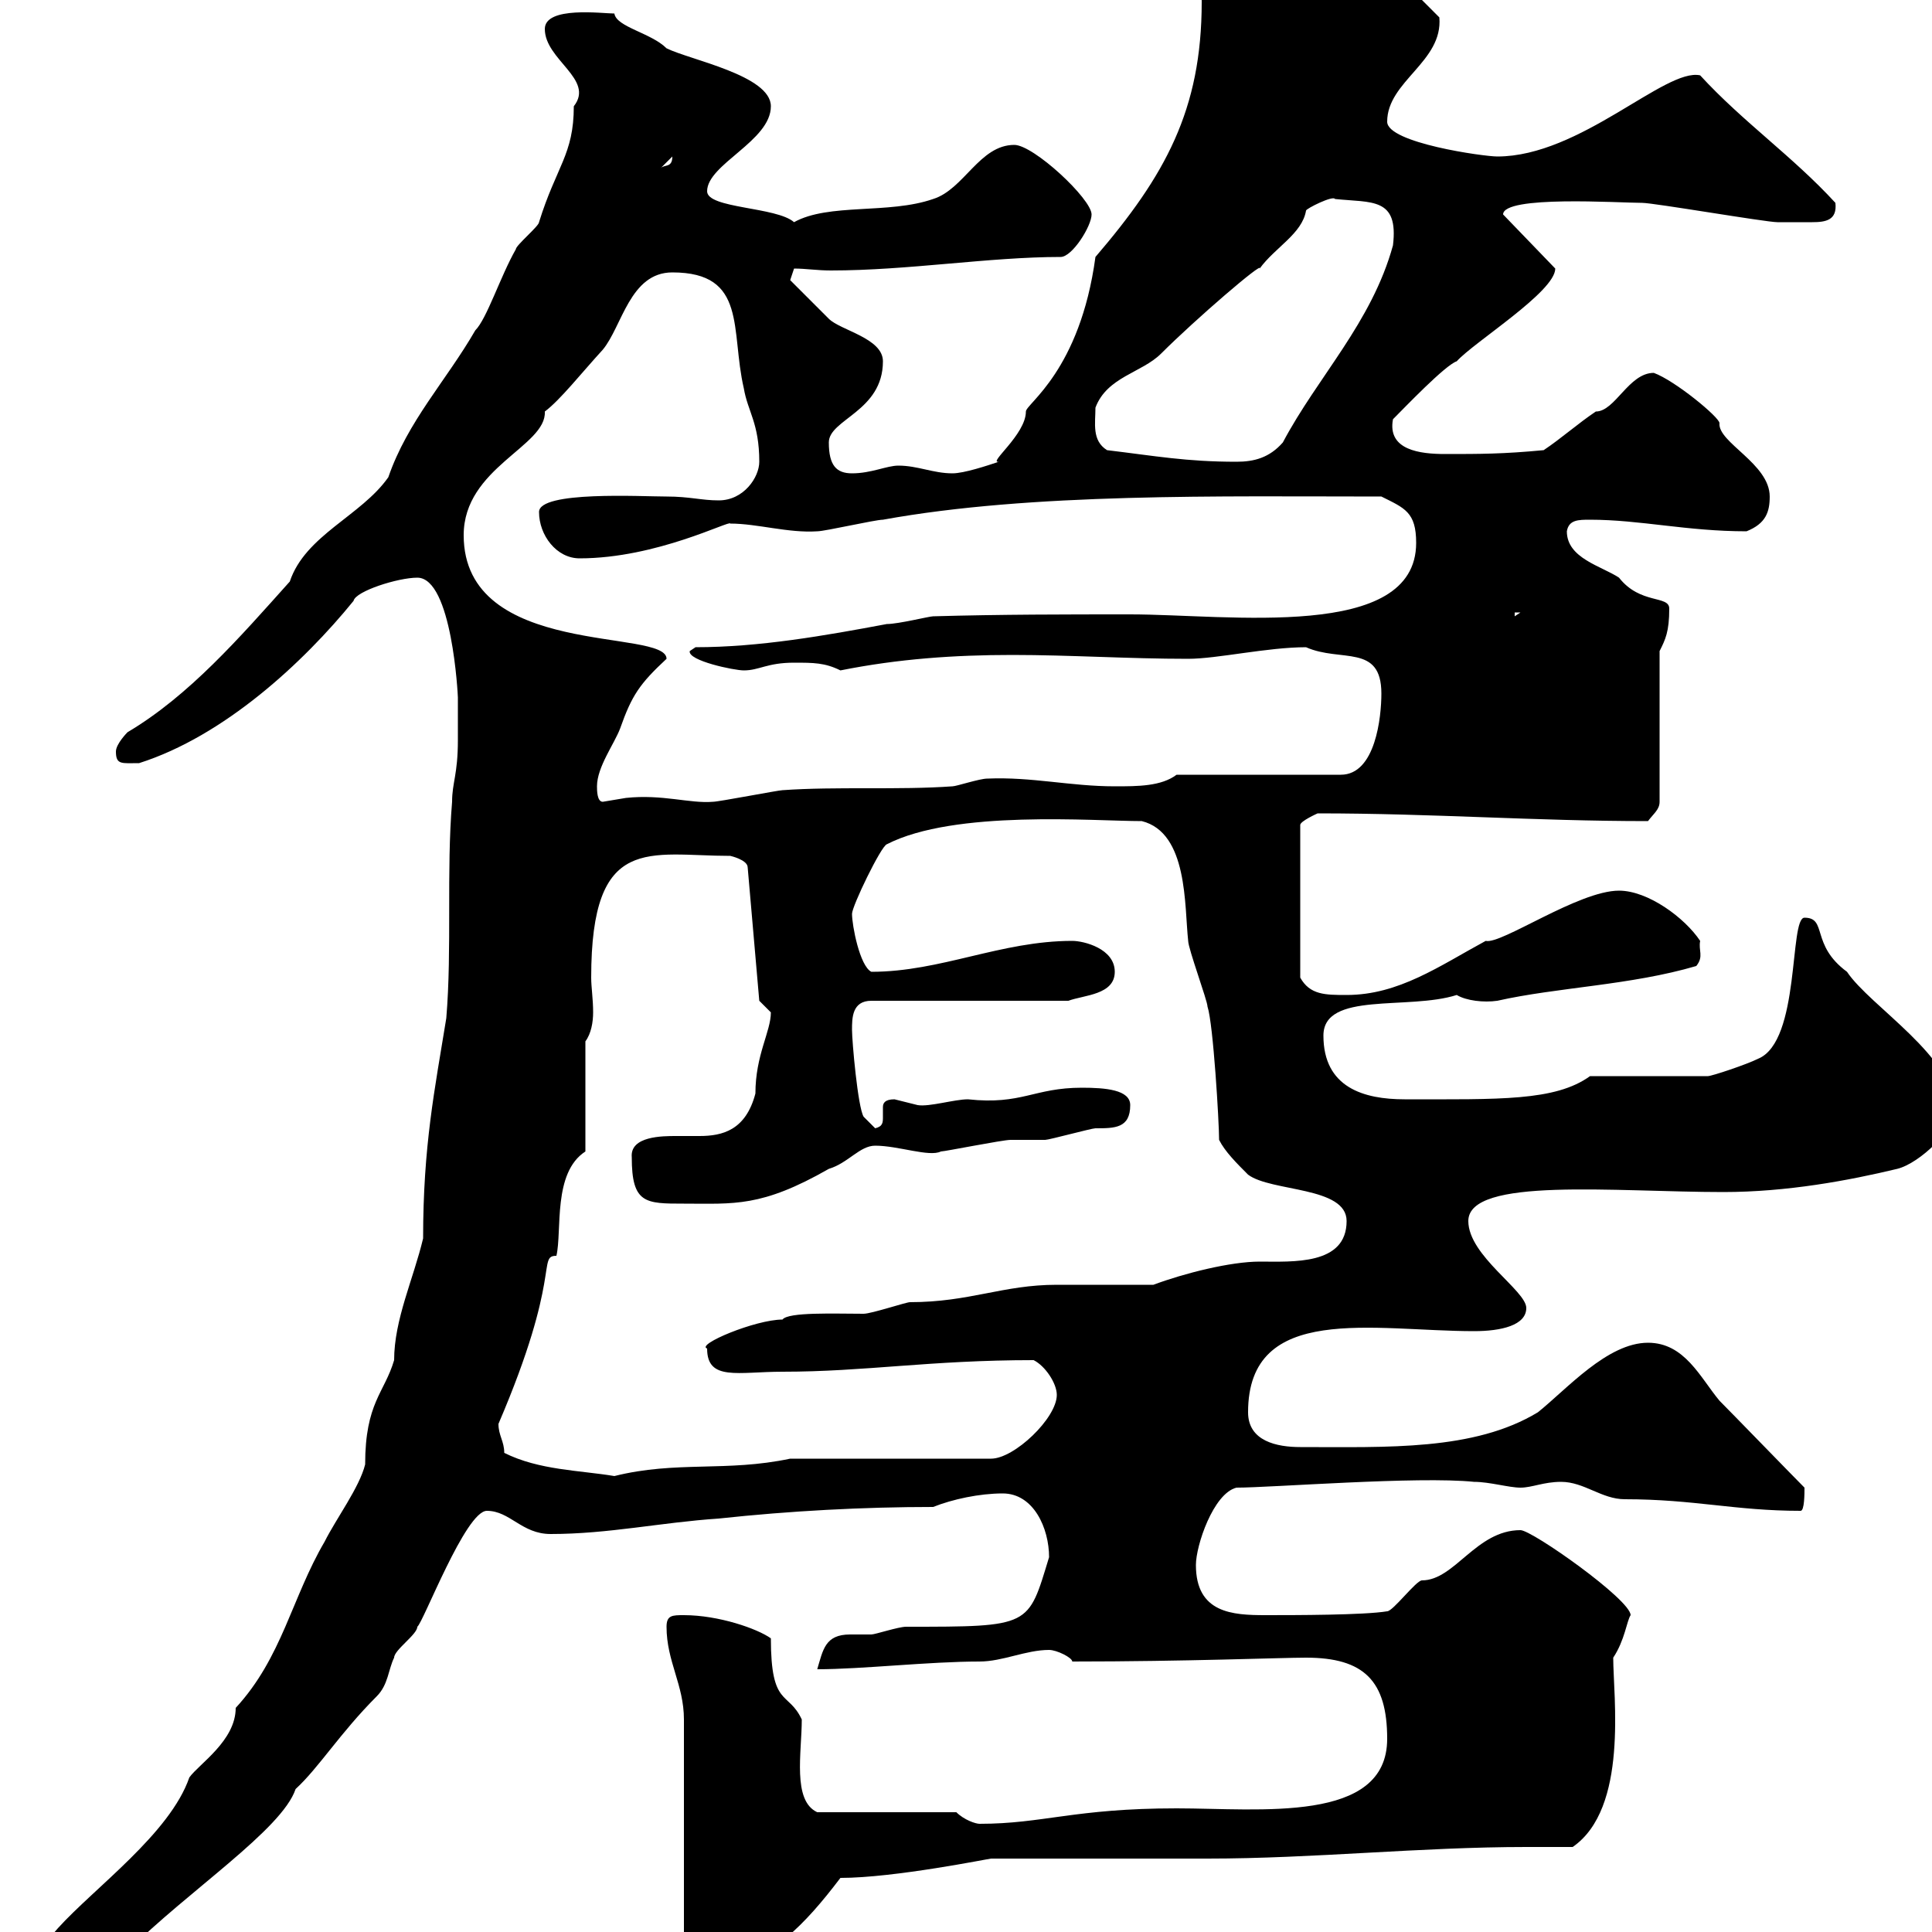 <svg xmlns="http://www.w3.org/2000/svg" xmlns:xlink="http://www.w3.org/1999/xlink" width="300" height="300"><path d="M71.10 114.90C71.10 120.30 70.20 121.50 70.20 124.50C69.30 135.30 70.20 147.30 69.30 158.10C67.50 169.20 65.70 177.90 65.70 192.30C64.20 198.60 61.20 204.90 61.20 211.20C59.70 216.30 56.70 217.80 56.70 227.40C55.80 231 52.20 235.80 50.40 239.40C45.30 248.10 43.80 257.40 36.60 265.20C36.60 270.30 30.90 273.90 29.40 276C26.40 284.70 14.70 293.10 9 299.40C4.20 304.80 0.30 311.70-3.60 316.80C2.40 317.70 7.50 311.70 11.40 308.40C14.40 306.60 16.80 304.80 19.80 303C29.10 293.70 43.80 284.10 45.90 277.80C49.50 274.50 52.80 269.10 58.50 263.40C60.30 261.60 60.30 259.20 61.20 257.40C61.20 256.20 64.80 253.80 64.80 252.60C65.70 252 72.30 234.60 75.60 234.60C79.20 234.60 81 238.20 85.50 238.20C94.50 238.20 102.60 236.40 111.60 235.80C122.70 234.60 134.10 234 144.90 234C147.90 232.80 152.10 231.90 155.70 231.90C160.50 231.90 162.90 237.30 162.90 241.80C159.60 252.60 160.20 252.60 140.70 252.60C139.50 252.60 135.90 253.80 135.30 253.80C134.40 253.80 133.20 253.80 132 253.80C128.10 253.80 127.80 256.20 126.90 259.20C133.80 259.20 144.30 258 152.10 258C155.70 258 159.30 256.20 162.90 256.20C164.10 256.20 166.50 257.40 166.50 258C184.20 258 198.90 257.40 202.80 257.40C211.80 257.40 215.40 261 215.40 270C215.40 283.20 195.60 280.80 182.70 280.80C166.80 280.80 162 283.20 152.10 283.20C151.50 283.20 149.70 282.60 148.50 281.40L126.90 281.40C123 279.60 124.50 272.10 124.50 267C122.40 262.50 119.70 265.20 119.70 254.40C117.60 252.90 111.60 250.80 106.20 250.80C104.40 250.80 103.50 250.80 103.50 252.60C103.50 258 106.20 261.60 106.20 267L106.20 301.20C106.20 304.20 108.90 306.60 111.60 306.60C120 303.90 124.80 299.10 130.50 291.60C138.90 291.60 153.60 288.60 153.90 288.60L187.50 288.60C204 288.60 220.50 286.80 237 286.80C239.70 286.80 241.80 286.80 244.20 286.80C252.90 280.80 250.50 263.40 250.50 257.40C252.30 254.70 252.60 251.70 253.20 250.80C253.20 248.40 237.90 237.60 236.10 237.60C229.20 237.60 225.90 245.40 220.80 245.40C219.90 245.40 216.30 250.20 215.40 250.20C211.80 250.80 201 250.80 196.50 250.80C191.40 250.80 185.70 250.50 185.70 243C185.70 240 188.40 231.90 192 231C197.40 231 220.20 229.20 228.90 230.10C231.30 230.10 234.30 231 236.10 231C237.90 231 239.70 230.10 242.40 230.10C246 230.10 248.70 232.80 252.30 232.80C263.10 232.80 269.40 234.60 279.60 234.60C280.20 234.60 280.20 231.90 280.20 231C278.40 229.20 268.80 219.30 267 217.50C264 213.90 261.60 208.50 255.90 208.50C249.60 208.50 243.30 215.70 238.80 219.30C228.90 225.30 215.40 224.70 201.90 224.70C198.30 224.70 193.80 223.80 193.80 219.30C193.80 202.20 213.30 206.70 228.90 206.70C233.10 206.70 237 205.80 237 203.10C237 200.40 228 195 228 189.60C228 182.70 250.80 185.10 267.60 185.10C277.50 185.10 287.10 183.30 294.60 181.50C298.20 180.60 303.60 175.20 303.60 172.50C303.60 164.10 290.40 156.30 286.80 150.90C281.10 146.70 283.80 142.50 280.20 142.50C277.80 142.50 279.60 161.70 273 164.40C271.20 165.30 265.80 167.10 265.20 167.10L246.90 167.10C241.50 171 232.80 170.70 218.10 170.70C211.80 170.70 205.50 168.90 205.50 160.80C205.50 153.90 218.70 156.90 226.20 154.50C227.70 155.40 230.40 155.70 232.50 155.40C241.80 153.30 253.20 153 263.40 150C264.60 148.50 263.70 147.60 264 146.10C261.60 142.50 255.90 138.30 251.40 138.30C245.10 138.30 233.10 146.70 230.70 146.10C223.50 150 217.20 154.50 209.10 154.50C205.80 154.50 203.40 154.50 201.90 151.80L201.90 128.10C201.90 127.50 204.60 126.30 204.60 126.30C222.60 126.30 238.20 127.50 255.90 127.50C256.80 126.30 257.70 125.70 257.70 124.50L257.70 101.10C258.60 99.30 259.20 98.10 259.20 94.50C259.20 92.40 254.70 93.90 251.40 89.70C248.70 87.90 243.30 86.70 243.30 82.50C243.60 80.70 245.10 80.70 246.90 80.70C254.70 80.70 261.90 82.50 271.20 82.50C274.20 81.30 274.80 79.50 274.80 77.10C274.80 72 266.70 68.70 267 65.70C267 64.80 260.10 59.10 256.80 57.90C252.90 57.90 250.80 63.90 247.80 63.90C245.10 65.70 242.40 68.10 239.70 69.90C233.40 70.50 229.80 70.50 224.40 70.50C220.50 70.50 215.40 69.90 216.30 65.10C218.10 63.30 224.40 56.70 226.20 56.10C228.90 53.10 241.50 45.30 241.50 41.70L233.40 33.30C233.40 30.30 251.40 31.50 255 31.50C256.80 31.50 274.20 34.50 276 34.50C276.60 34.50 279.60 34.50 281.40 34.50C283.50 34.50 285.30 34.20 285 31.50C278.40 24.30 270.60 18.90 264 11.70C258.60 10.50 245.40 24.30 232.50 24.30C230.40 24.30 215.40 22.20 215.40 18.90C215.40 12.60 224.10 9.60 223.50 2.70L214.50-6.30C207.90-6.90 204-12 198.30-13.50C197.40-13.50 193.80-17.10 192.90-17.10C190.80-17.10 183.60-18 182.10-15.30C185.40-9.90 186.60-5.40 186.60 0.30C186.60 17.10 180.90 27.30 170.10 39.90C167.70 57.60 159.30 62.70 159.30 63.90C159.30 67.50 153.30 72 155.10 71.70C153.30 72.30 149.70 73.50 147.90 73.50C144.90 73.50 142.50 72.30 139.50 72.30C137.70 72.30 135.30 73.50 132.30 73.50C129.90 73.50 128.70 72.30 128.70 68.70C128.70 65.10 137.10 63.90 137.10 56.10C137.10 52.50 130.50 51.30 128.70 49.50C126.90 47.70 122.70 43.50 122.70 43.50L123.30 41.70C125.10 41.70 126.90 42 129 42C141 42 153.60 39.90 164.70 39.90C166.50 39.90 169.50 35.10 169.50 33.30C169.50 30.90 160.50 22.50 157.50 22.50C152.10 22.50 149.70 29.40 144.90 30.90C138 33.30 128.70 31.50 123.30 34.50C120.60 32.10 109.80 32.40 109.80 29.70C109.80 25.50 119.70 21.90 119.70 16.50C119.70 11.70 107.10 9.30 103.50 7.50C101.10 5.10 95.70 4.20 95.40 2.10C93.60 2.10 84.60 0.90 84.60 4.50C84.60 9.30 92.40 12.30 89.10 16.50C89.10 24 86.40 25.80 83.70 34.50C83.70 35.10 80.10 38.10 80.10 38.70C77.70 42.90 75.60 49.50 73.80 51.30C69.30 59.10 63.30 65.40 60.30 74.10C56.10 80.10 47.40 83.10 45 90.30C37.20 99 29.40 108 19.80 113.70C19.80 113.70 18 115.50 18 116.70C18 118.80 18.90 118.50 21.60 118.50C34.80 114.30 47.10 102.90 54.90 93.30C55.20 91.80 61.80 89.70 64.80 89.70C70.20 89.70 71.10 108 71.10 108.30C71.10 108.30 71.10 113.10 71.10 114.90ZM78.30 225.60C78.30 223.80 77.40 222.90 77.40 221.10C87.30 198 83.40 195 86.40 195C87.30 191.10 85.80 182.10 90.90 178.80L90.90 161.70C91.80 160.50 92.10 158.70 92.10 157.20C92.10 155.10 91.80 153.30 91.80 151.80C91.80 129.30 100.80 132.90 113.40 132.90C113.40 132.90 116.10 133.50 116.10 134.70L117.90 155.40C117.90 155.40 119.70 157.20 119.70 157.20C119.70 160.20 117.30 163.80 117.30 169.80C115.80 175.50 112.20 176.40 108.60 176.40C107.40 176.40 106.50 176.40 105 176.40C102.90 176.40 97.80 176.40 98.10 179.70C98.10 186.90 100.20 186.90 106.20 186.90C114 186.90 118.20 187.50 128.70 181.50C131.70 180.60 133.50 177.90 135.90 177.90C139.50 177.90 144.30 179.70 146.10 178.80C146.70 178.80 155.70 177 156.90 177C157.50 177 161.10 177 162.30 177C162.90 177 169.50 175.20 170.10 175.20C173.10 175.20 175.50 175.20 175.50 171.60C175.50 169.20 171.60 168.90 168 168.90C160.50 168.90 158.70 171.60 150.30 170.70C148.20 170.70 144.30 171.90 142.50 171.60C142.50 171.60 138.90 170.70 138.90 170.70C137.40 170.70 137.10 171.30 137.10 171.90C137.10 172.50 137.10 173.10 137.10 173.40C137.10 174.30 137.10 174.90 135.90 175.20L134.10 173.40C133.20 171.90 132.30 161.70 132.30 159.90C132.30 158.10 132.30 155.40 135.30 155.40L165.90 155.40C168.30 154.50 173.10 154.50 173.10 150.90C173.10 147.30 168.30 146.10 166.50 146.10C155.40 146.10 146.10 150.90 135.30 150.90C133.50 150 132.30 143.70 132.30 141.90C132.30 140.70 136.80 131.40 137.70 131.10C148.20 125.70 169.80 127.50 177.30 127.50C184.50 129.30 183.90 140.70 184.50 146.10C184.50 147.30 187.50 155.40 187.50 156.30C188.40 159 189.30 174.30 189.30 177C190.20 178.80 192 180.60 193.80 182.40C197.40 185.10 209.10 184.20 209.10 189.60C209.10 196.50 200.70 195.90 195.60 195.90C191.10 195.90 183.90 197.70 179.10 199.50C176.70 199.50 166.50 199.50 164.10 199.50C155.70 199.50 150.60 202.20 141.30 202.20C140.70 202.20 135.30 204 134.10 204C129.60 204 122.40 203.70 121.50 204.90C117.30 204.90 108 208.80 109.80 209.40C109.80 214.50 114.60 213 121.50 213C134.40 213 144.30 211.20 160.50 211.20C162.30 212.10 164.10 214.80 164.10 216.60C164.10 220.20 157.50 226.50 153.90 226.50L122.70 226.50C112.80 228.60 105 226.80 95.40 229.20C90 228.30 83.70 228.30 78.30 225.60ZM92.70 122.10C92.70 119.10 95.40 115.50 96.30 113.10C98.10 108 99.30 106.20 103.50 102.30C103.50 97.50 72 102.30 72 83.10C72 72.60 84.90 69.30 84.60 63.90C87 62.10 90.30 57.90 93.60 54.30C96.60 50.70 97.80 42.30 104.40 42.30C116.10 42.30 113.40 51.30 115.50 60.30C116.10 63.90 117.90 65.70 117.90 71.70C117.90 74.10 115.50 77.70 111.60 77.70C108.90 77.70 107.10 77.10 103.50 77.10C99.60 77.10 83.70 76.20 83.70 79.50C83.70 83.10 86.40 86.70 90 86.70C102 86.70 113.40 80.70 113.40 81.30C117.60 81.30 122.40 82.80 126.90 82.50C128.10 82.50 135.90 80.70 137.10 80.70C160.20 76.50 189.60 77.10 214.50 77.10C218.10 78.90 219.90 79.50 219.90 84.30C219.90 99.60 190.80 95.40 175.50 95.40C165.60 95.40 155.40 95.40 144.90 95.70C144.30 95.70 139.50 96.90 137.70 96.90C128.10 98.70 117.90 100.50 108 100.50L107.10 101.10C106.80 102.60 114 104.10 115.50 104.10C117.90 104.10 119.10 102.90 123.30 102.90C126.30 102.90 128.10 102.90 130.50 104.10C139.50 102.30 148.20 101.70 157.20 101.70C166.20 101.70 175.20 102.30 184.50 102.30C189 102.30 196.80 100.50 202.80 100.50C208.20 102.90 214.50 99.90 214.50 107.70C214.50 111.30 213.60 120.30 208.20 120.30L182.70 120.30C180.30 122.10 176.70 122.10 173.10 122.10C166.20 122.10 160.20 120.60 153.30 120.90C152.10 120.90 148.50 122.10 147.90 122.10C139.50 122.70 129.90 122.10 121.50 122.70C120.90 122.70 111.60 124.50 110.70 124.50C107.10 124.80 102.90 123.30 97.20 123.90C97.20 123.90 93.60 124.50 93.60 124.50C92.70 124.50 92.70 122.70 92.70 122.10ZM235.20 95.10L236.10 95.10L235.20 95.70ZM171.90 69.90C169.50 68.40 170.10 65.70 170.10 63.30C171.90 58.50 177.30 57.90 180.30 54.90C185.70 49.50 196.20 40.50 195.60 41.70C198 38.40 202.20 36.30 202.80 32.70C202.80 32.40 207 30.30 207.30 30.90C213 31.50 217.20 30.60 216.30 38.10C213 50.10 204.60 58.50 199.20 68.70C197.10 71.10 194.70 71.70 192 71.70C184.20 71.70 179.40 70.80 171.90 69.90ZM104.40 24.30C104.40 26.10 103.20 25.50 102.60 26.10Z"/></svg>